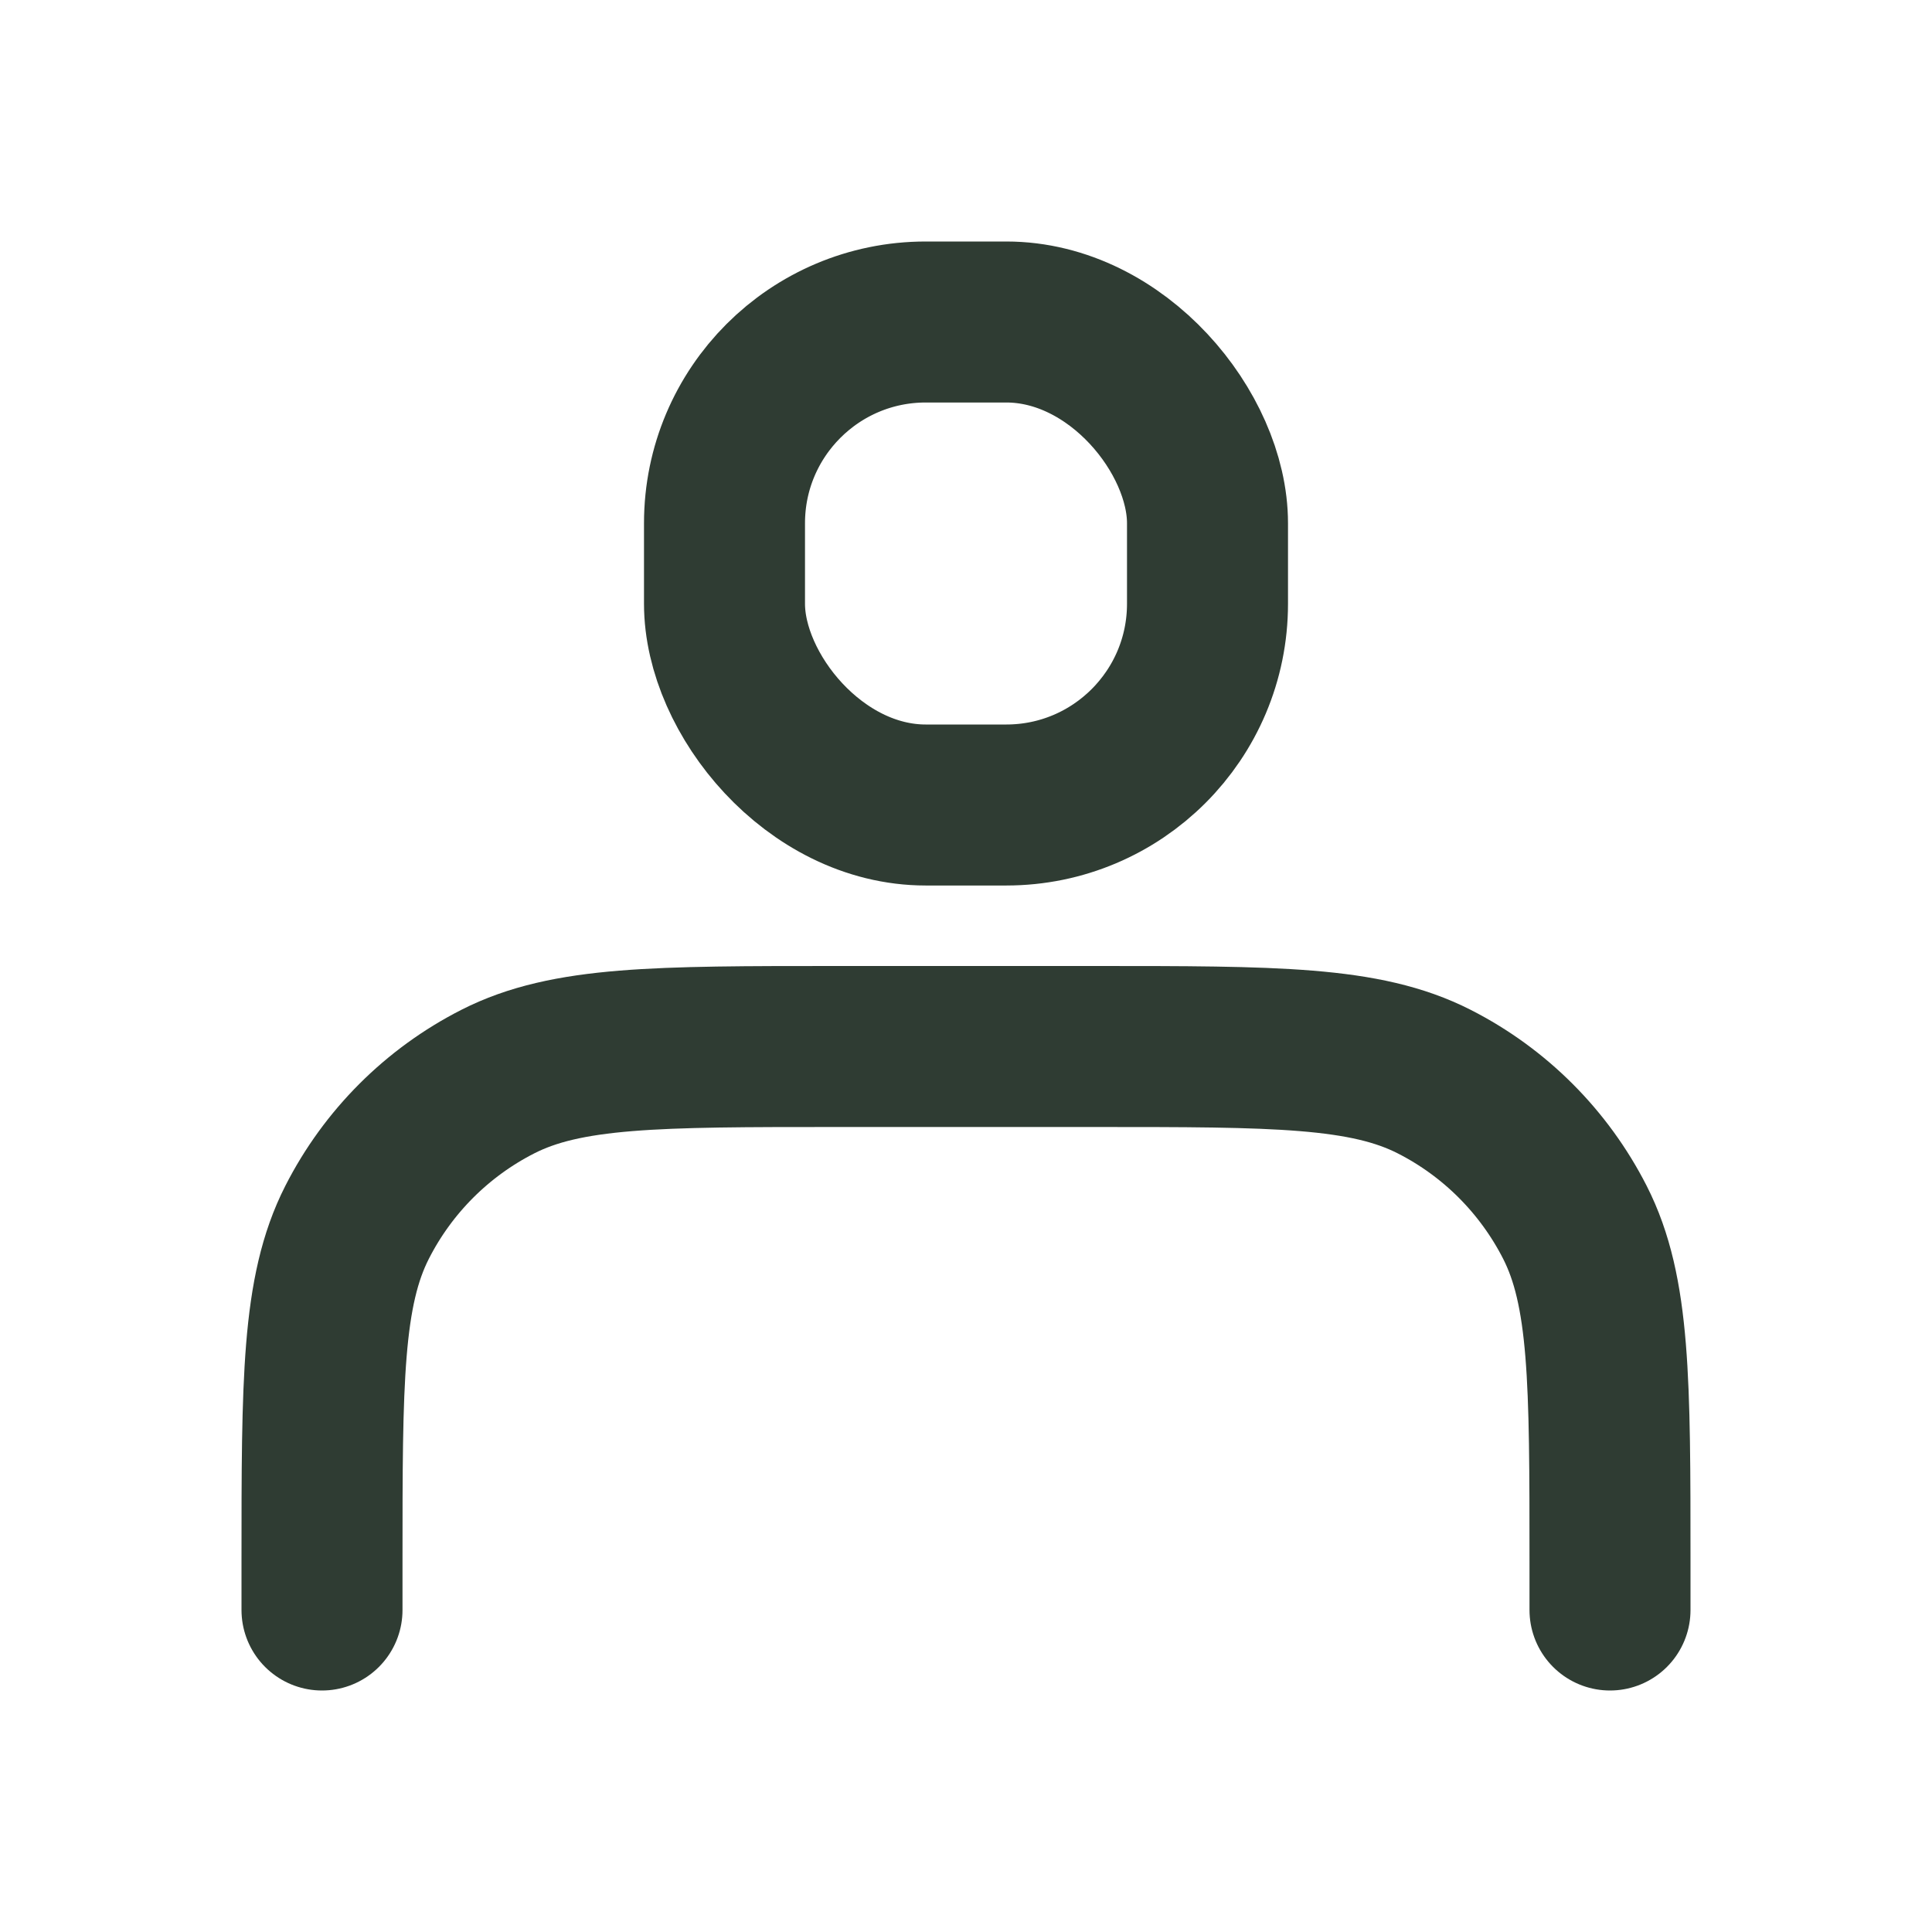 <svg xmlns="http://www.w3.org/2000/svg" width="24" height="24" viewBox="0 0 24 24" fill="none">
    <path
        d="M20 20V19.4C20 17.16 20 16.04 19.564 15.184C19.18 14.431 18.569 13.819 17.816 13.436C16.96 13 15.84 13 13.6 13H10.4C8.16 13 7.04 13 6.184 13.436C5.431 13.819 4.819 14.431 4.436 15.184C4 16.04 4 17.16 4 19.4V20"
        stroke="#2F3C33" stroke-width="2" stroke-linecap="round" stroke-linejoin="round" />
    <rect x="9" y="4" width="6" height="6" rx="2.5" stroke="#2F3C33" stroke-width="2"
        stroke-linecap="round" stroke-linejoin="round" />
</svg>